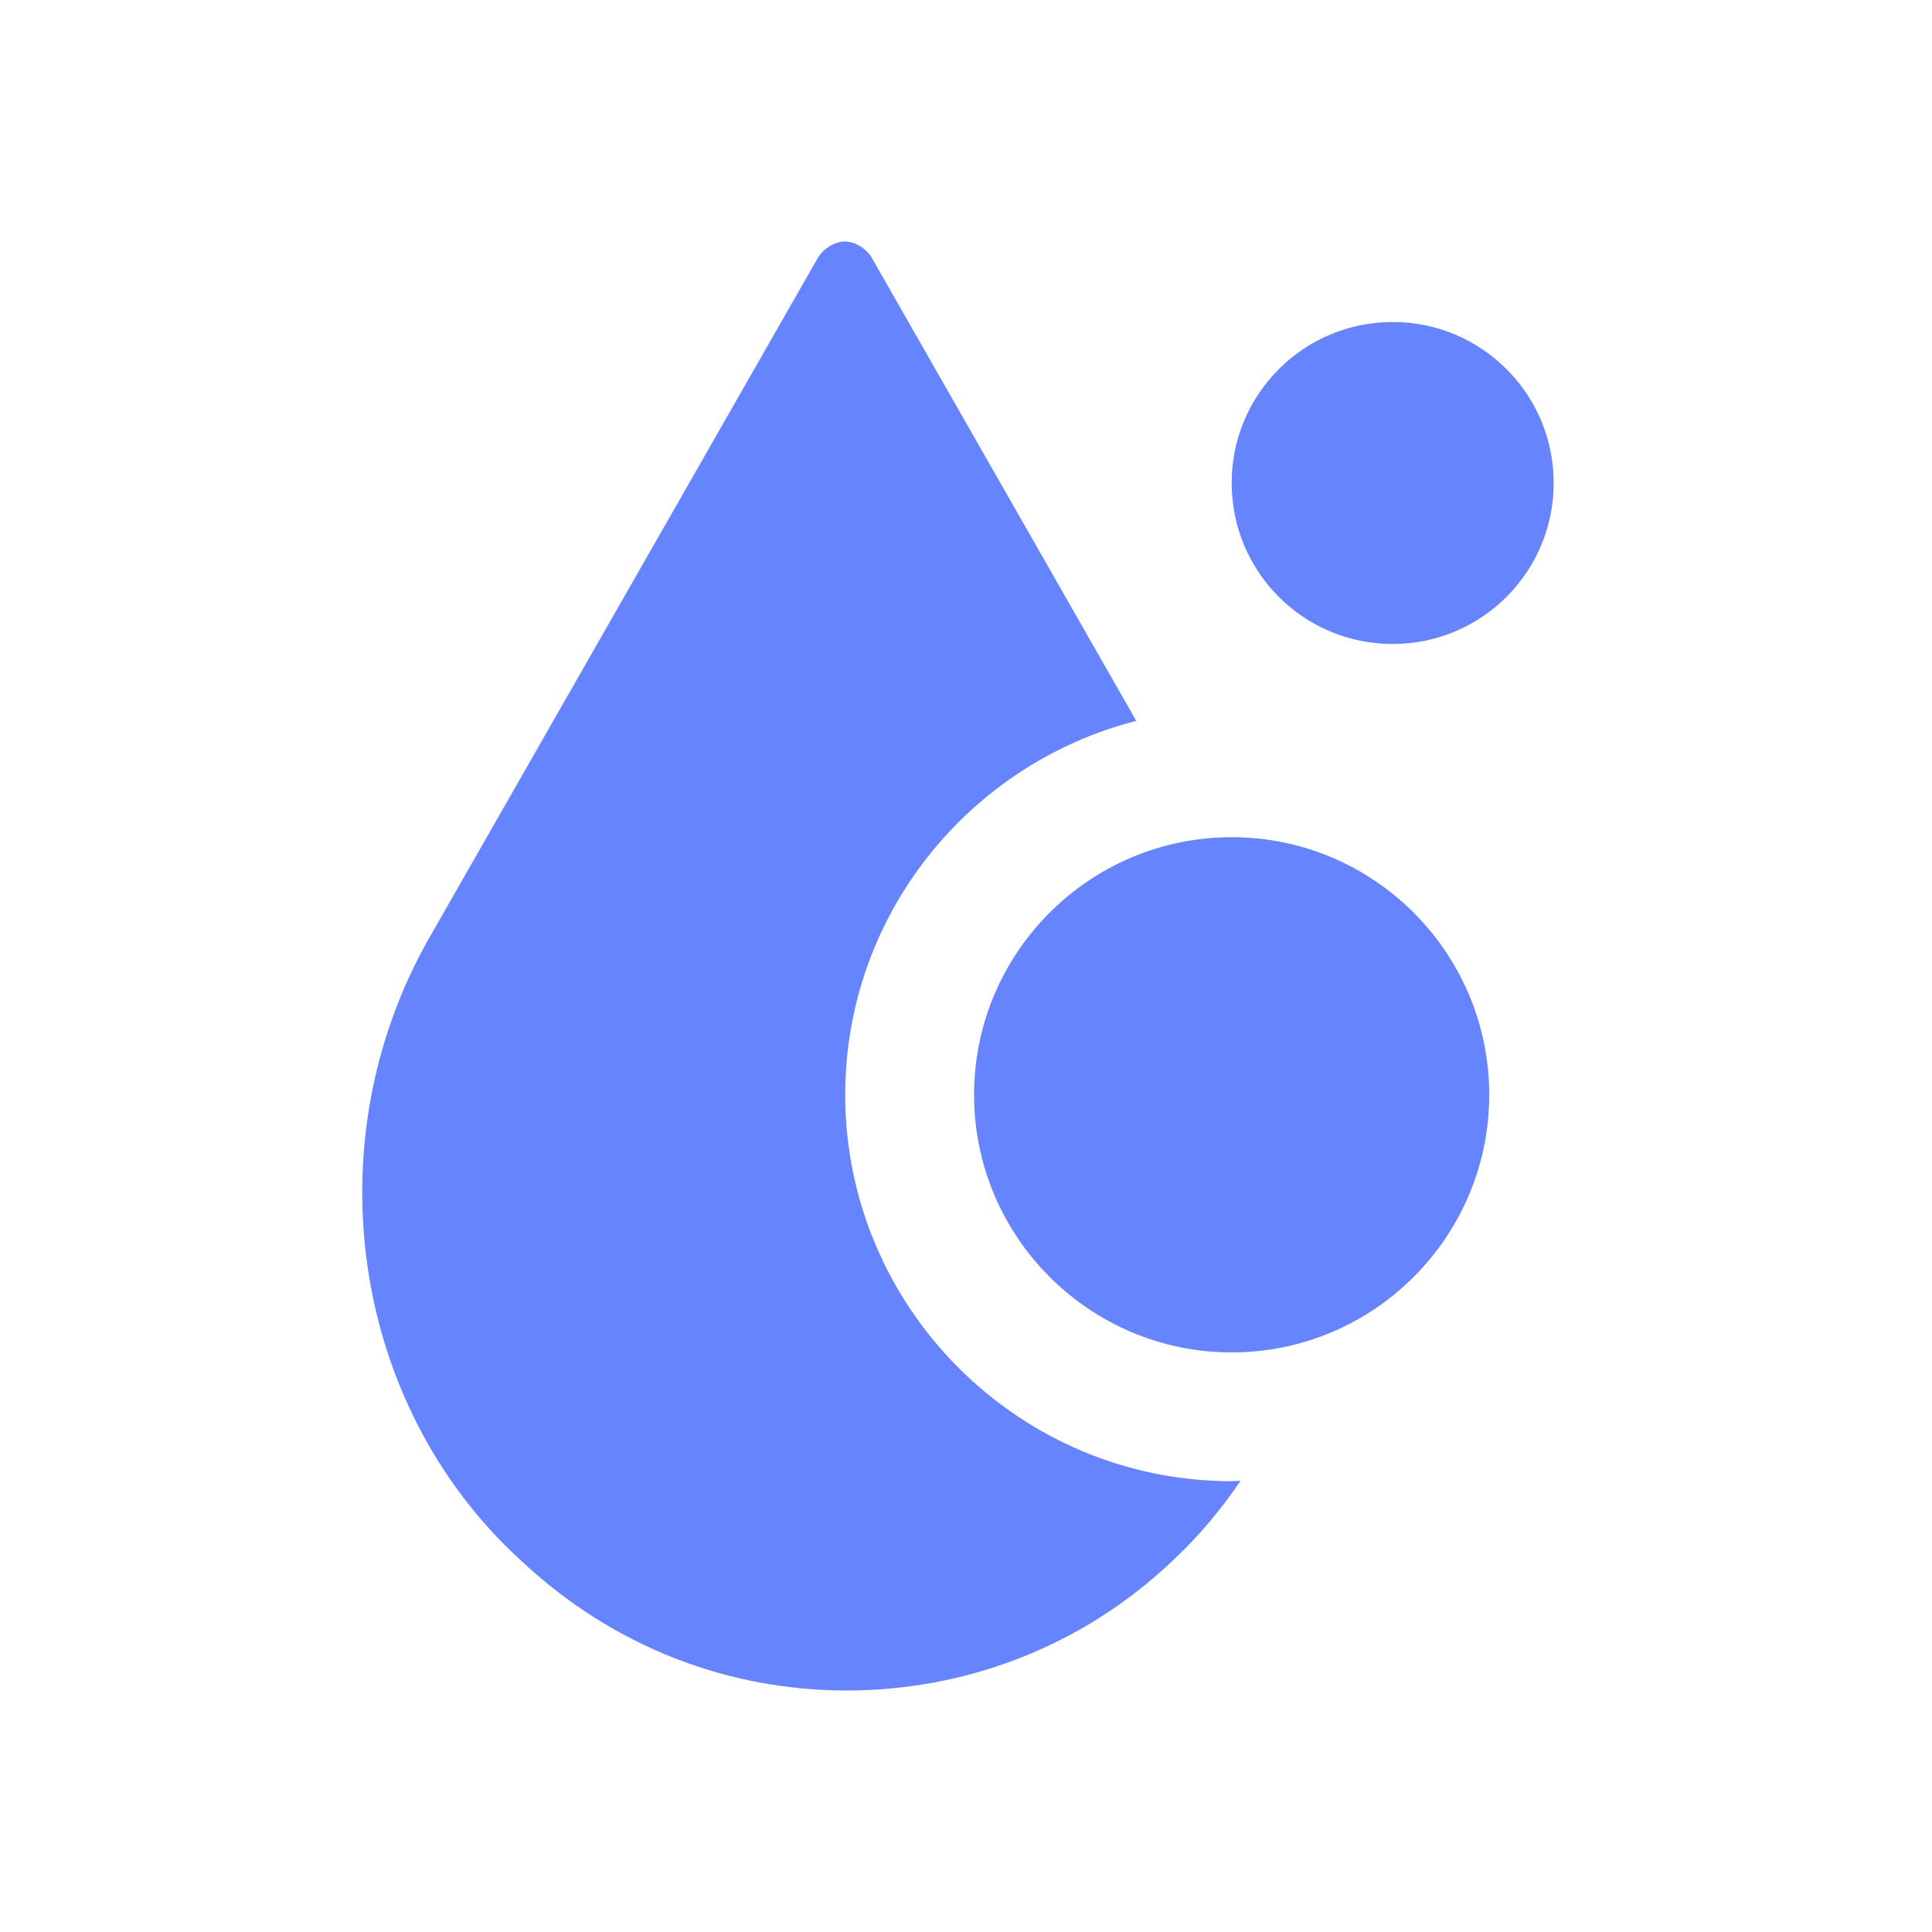 <svg xmlns="http://www.w3.org/2000/svg" width="39" height="39" viewBox="0 0 39 39" fill="none"><path d="M28.113 13C29.908 13 31.363 11.546 31.363 9.75C31.363 7.954 29.908 6.5 28.113 6.5C26.317 6.5 24.863 7.954 24.863 9.75C24.863 11.546 26.317 13 28.113 13Z" fill="#6784FF"></path><path d="M17.062 22.1C17.062 18.468 19.565 15.413 22.937 14.552L17.582 5.176C17.461 5.005 17.258 4.875 17.054 4.875C16.851 4.875 16.648 5.005 16.526 5.176L8.661 18.939C6.329 23.034 7.069 28.348 10.506 31.492C12.391 33.264 14.723 34.125 17.095 34.125C18.281 34.125 19.468 33.906 20.573 33.475C21.677 33.044 22.742 32.394 23.684 31.492C24.204 31.005 24.651 30.469 25.041 29.892C24.984 29.892 24.927 29.9 24.863 29.9C20.564 29.9 17.062 26.398 17.062 22.1Z" fill="#6784FF"></path><path d="M24.863 16.9C21.994 16.9 19.663 19.232 19.663 22.1C19.663 24.968 21.994 27.3 24.863 27.3C27.731 27.3 30.062 24.968 30.062 22.1C30.062 19.232 27.731 16.9 24.863 16.9Z" fill="#6784FF"></path></svg>